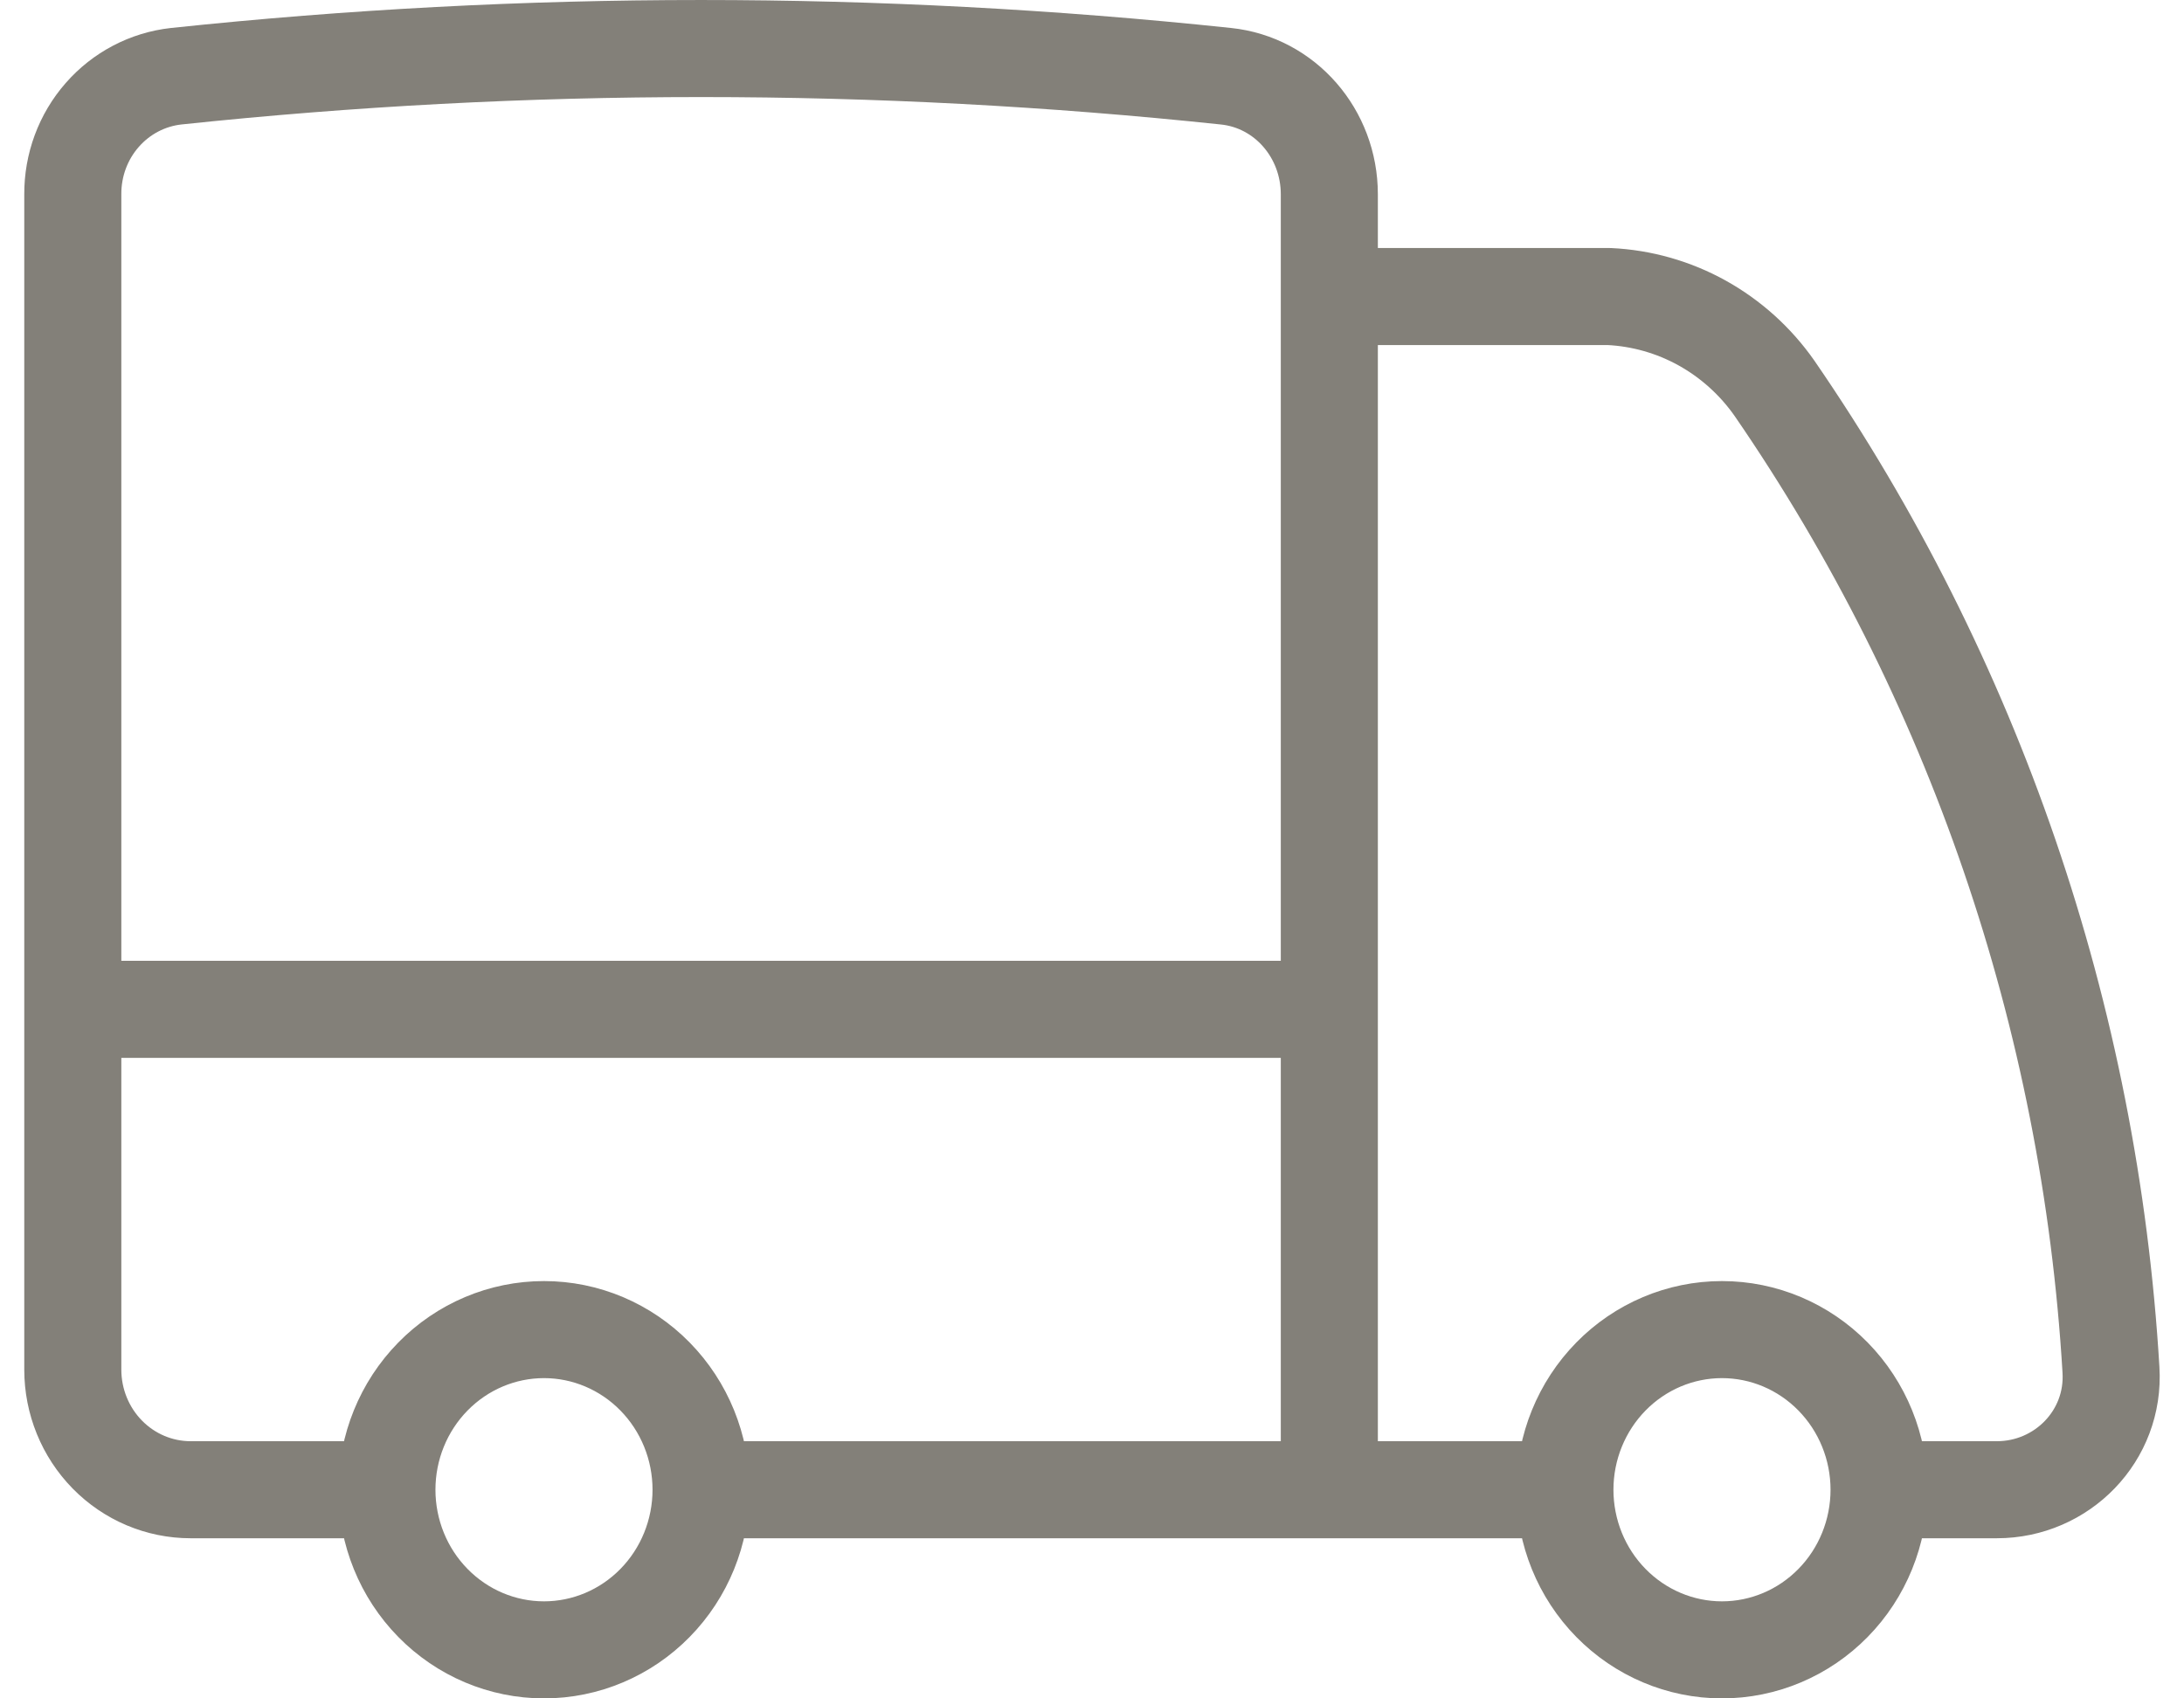 <svg width="45" height="35" viewBox="0 0 45 35" fill="none" xmlns="http://www.w3.org/2000/svg">
<path d="M14.445 30.7C14.445 31.575 14.104 32.415 13.497 33.033C12.89 33.652 12.067 34 11.209 34C10.35 34 9.527 33.652 8.92 33.033C8.313 32.415 7.972 31.575 7.972 30.7M14.445 30.7C14.445 29.825 14.104 28.986 13.497 28.367C12.89 27.748 12.067 27.4 11.209 27.4C10.35 27.4 9.527 27.748 8.92 28.367C8.313 28.986 7.972 29.825 7.972 30.7M14.445 30.7H27.39M7.972 30.7H3.927C3.283 30.7 2.666 30.439 2.211 29.975C1.756 29.511 1.5 28.882 1.5 28.225V20.8M27.39 30.7H32.244M27.39 30.7V20.8M1.5 20.8V4.004C1.497 3.402 1.712 2.819 2.106 2.37C2.499 1.92 3.042 1.636 3.629 1.571C10.82 0.81 18.069 0.81 25.26 1.571C26.479 1.698 27.39 2.754 27.39 4.004V6.111M1.5 20.8H27.39M38.717 30.7C38.717 31.575 38.376 32.415 37.769 33.033C37.162 33.652 36.339 34 35.48 34C34.622 34 33.799 33.652 33.192 33.033C32.585 32.415 32.244 31.575 32.244 30.7M38.717 30.7C38.717 29.825 38.376 28.986 37.769 28.367C37.162 27.748 36.339 27.4 35.48 27.4C34.622 27.4 33.799 27.748 33.192 28.367C32.585 28.986 32.244 29.825 32.244 30.7M38.717 30.7H41.144C42.484 30.7 43.58 29.591 43.495 28.227C43.062 20.962 40.663 13.962 36.563 8.003C36.173 7.445 35.663 6.985 35.073 6.657C34.482 6.329 33.826 6.143 33.155 6.111H27.39M27.39 6.111V20.8" stroke="#838079" stroke-width="2" stroke-linecap="round" stroke-linejoin="round"/>
</svg>
